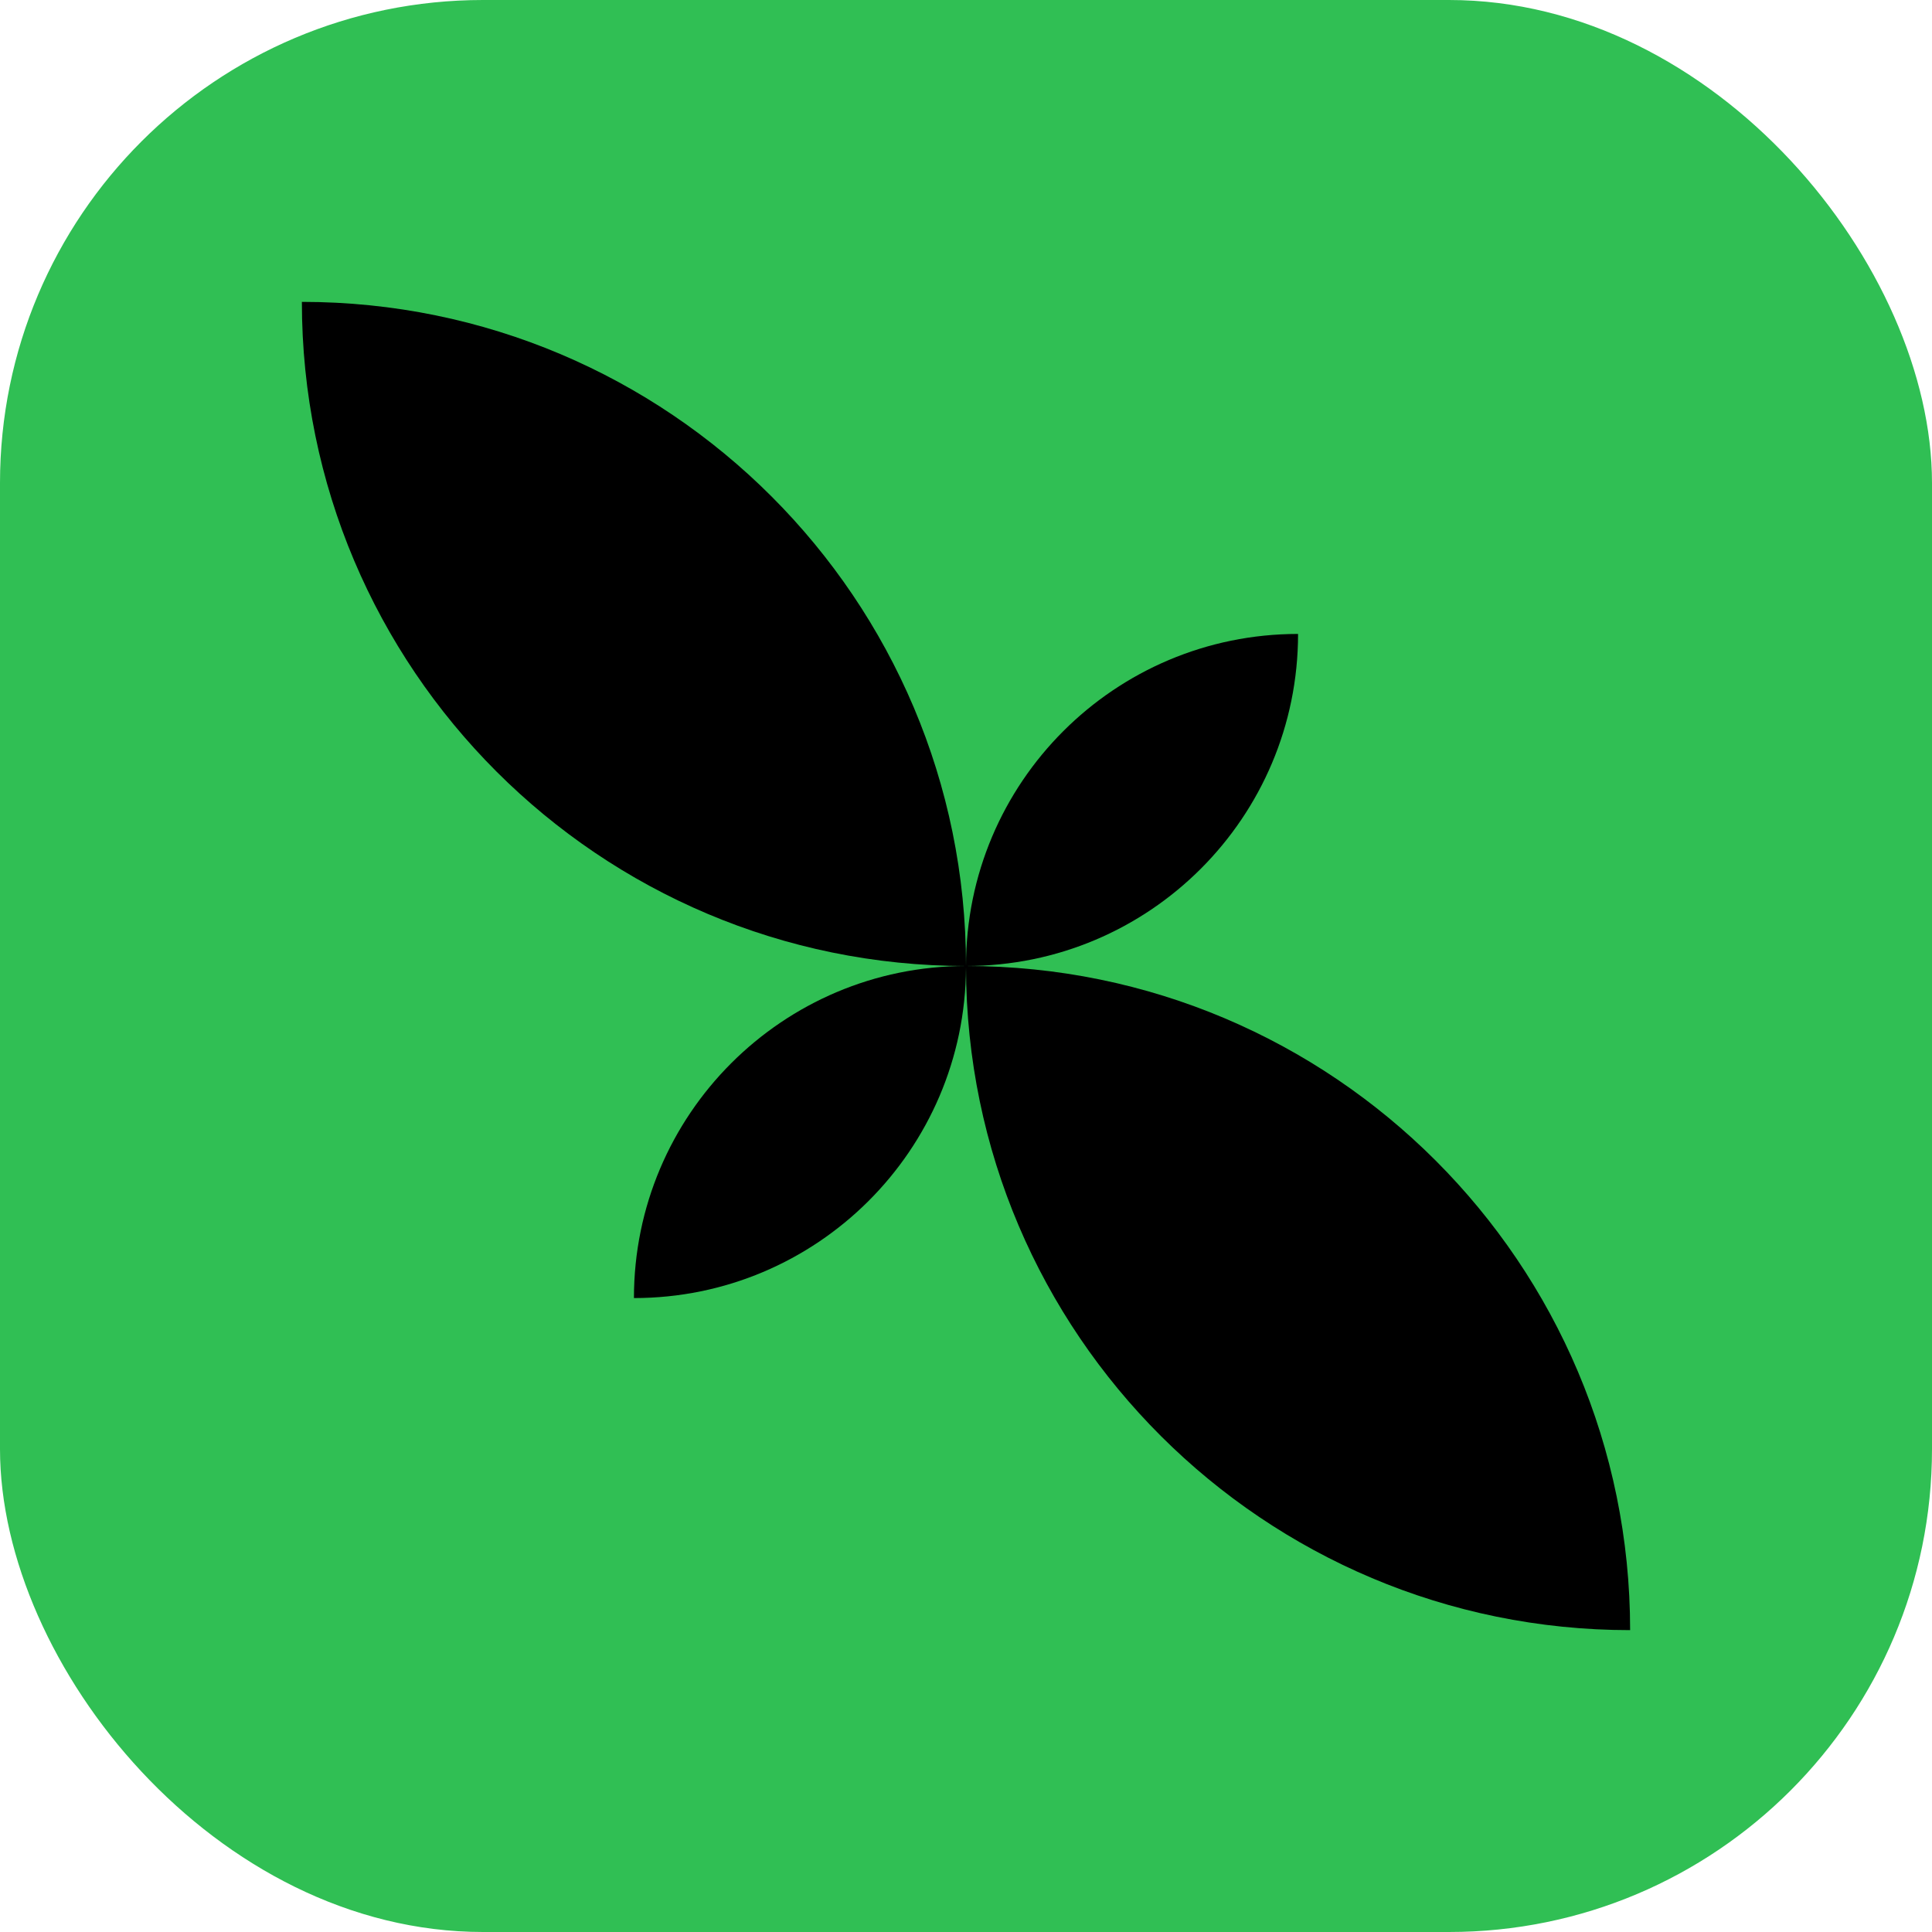 <svg width="32" height="32" viewBox="0 0 32 32" fill="none" xmlns="http://www.w3.org/2000/svg">
<rect width="32" height="32" rx="8" fill="#30BF54"/>
<path d="M5 5C11.075 5 16 9.925 16 16C9.925 16 5 11.075 5 5Z" fill="black"/>
<path d="M21.5 10.5C21.5 13.538 19.038 16 16 16C16 12.962 18.462 10.5 21.5 10.5Z" fill="black"/>
<path d="M16 16.025C15.986 19.051 13.529 21.5 10.5 21.5C10.5 18.462 12.962 16 16 16C16 16.006 16 16.011 16 16.017C16 16.02 16 16.022 16 16.025Z" fill="black"/>
<path d="M16 16.025C16.013 22.089 20.933 27 27 27C27 20.925 22.075 16 16 16C16 16.008 16 16.017 16 16.025Z" fill="black"/>
</svg>
